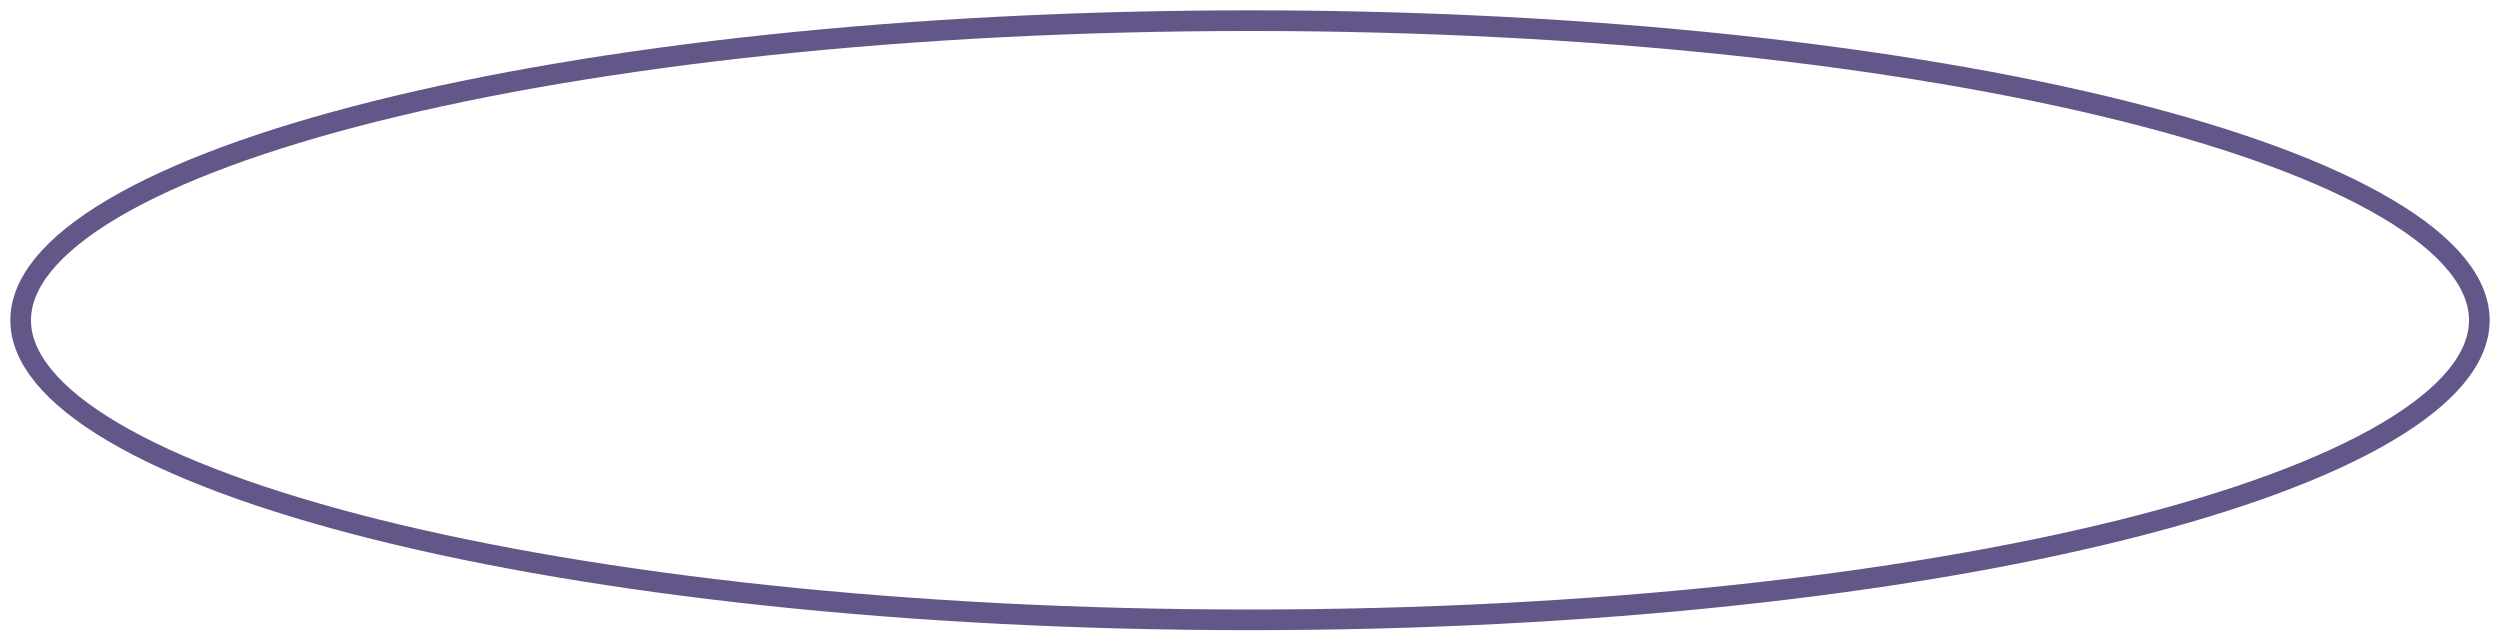 <?xml version="1.0" encoding="UTF-8"?> <svg xmlns="http://www.w3.org/2000/svg" viewBox="5419 5164 121 31"><path fill="none" stroke="#63578a" fill-opacity="1" stroke-width="1" stroke-opacity="1" fill-rule="evenodd" display="undefined" stroke-linecap="undefined" stroke-linejoin="undefined" stroke-dasharray="undefined" paint-order="undefined" id="tSvg35d94f6e7b" title="Path 13" d="M 5539 5179.5 C 5539 5181.285 5537.541 5183.129 5534.53 5184.908 C 5531.554 5186.668 5527.213 5188.27 5521.805 5189.622 C 5510.997 5192.323 5496.04 5194 5479.5 5194 C 5462.96 5194 5448.003 5192.323 5437.195 5189.622 C 5431.787 5188.27 5427.446 5186.668 5424.47 5184.908 C 5421.459 5183.129 5420 5181.285 5420 5179.5 C 5420 5177.715 5421.459 5175.871 5424.47 5174.092 C 5427.446 5172.332 5431.787 5170.73 5437.195 5169.378 C 5448.003 5166.676 5462.96 5165 5479.5 5165 C 5496.04 5165 5510.997 5166.676 5521.805 5169.378 C 5527.213 5170.73 5531.554 5172.332 5534.53 5174.092C 5537.541 5175.871 5539 5177.715 5539 5179.5Z"></path><defs> </defs></svg> 